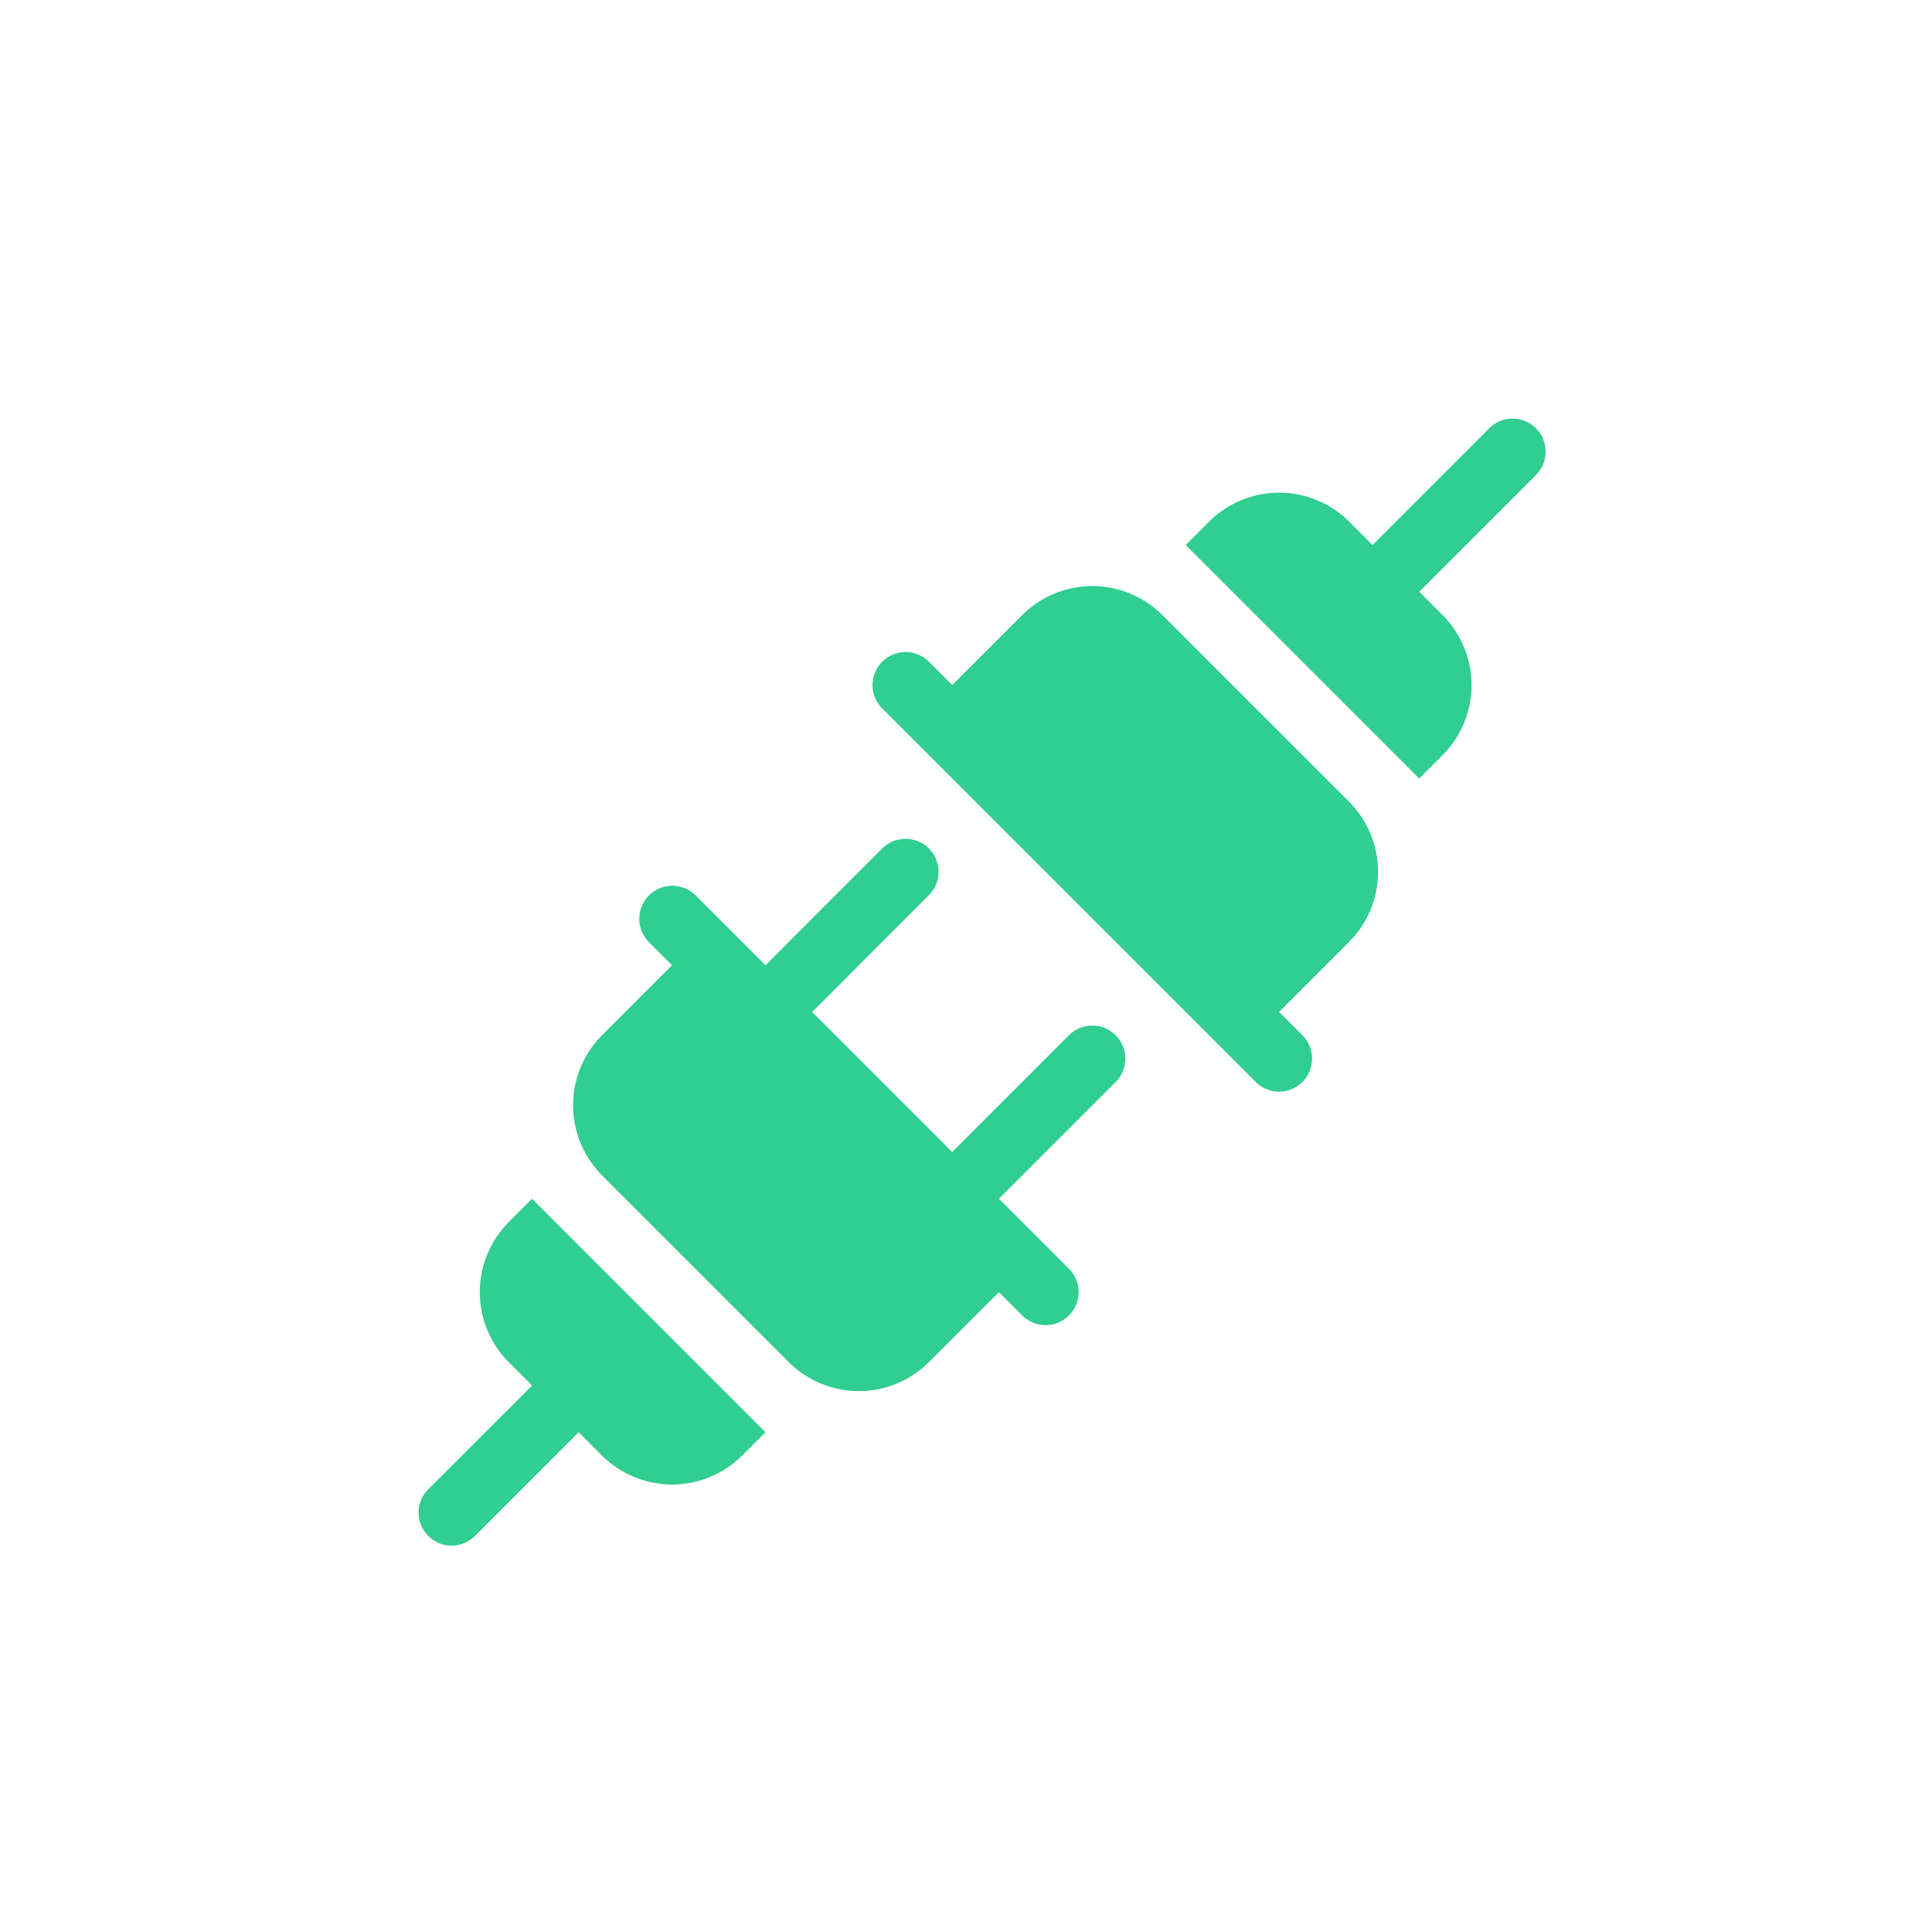 <svg xmlns="http://www.w3.org/2000/svg" width="60" height="60" viewBox="0 0 60 60">
  <g id="Group_7" data-name="Group 7" transform="translate(440 -3018)">
    <rect id="Rectangle_4" data-name="Rectangle 4" width="60" height="60" transform="translate(-440 3018)" fill="rgba(255,255,255,0)"/>
    <g id="Group_6" data-name="Group 6">
      <g id="Group_5" data-name="Group 5">
        <g id="Other_Icon_Plug" data-name="Other/Icon/Plug" transform="translate(-430 3028)">
          <g id="plug" transform="translate(3 3)">
            <path id="Path" d="M.9,10.452l5.8,5.8a3.08,3.08,0,0,0,4.35,0l2.175-2.175.725.725a1.025,1.025,0,1,0,1.45-1.45l-2.175-2.175,3.625-3.625A1.025,1.025,0,0,0,15.4,6.1L11.775,9.727l-4.35-4.35L11.05,1.751A1.025,1.025,0,0,0,9.6.3L5.975,3.926,3.8,1.751A1.025,1.025,0,0,0,2.35,3.2l.725.725L.9,6.1a3.08,3.08,0,0,0,0,4.35Z" transform="translate(4.797 13.051)" fill="#30ce90"/>
            <path id="Path-2" data-name="Path" d="M9,.9a3.08,3.08,0,0,0-4.35,0L2.476,3.075,1.751,2.35A1.025,1.025,0,0,0,.3,3.8L11.9,15.4a1.025,1.025,0,0,0,1.45-1.45l-.725-.725L14.8,11.05a3.08,3.08,0,0,0,0-4.35Z" transform="translate(14.097 5.201)" fill="#30ce90"/>
            <path id="Path-3" data-name="Path" d="M9.426.3,5.8,3.926,5.075,3.2a3.08,3.08,0,0,0-4.35,0L0,3.926l7.251,7.251.725-.725a3.08,3.08,0,0,0,0-4.35l-.725-.725,3.625-3.625A1.026,1.026,0,0,0,9.426.3Z" transform="translate(23.824 0)" fill="#30ce90"/>
            <path id="Path-4" data-name="Path" d="M.3,10.472a1.025,1.025,0,0,0,1.45,0L4.972,7.251l.725.725a3.08,3.08,0,0,0,4.35,0l.725-.725L3.522,0,2.8.725a3.08,3.08,0,0,0,0,4.35l.725.725L.3,9.022a1.025,1.025,0,0,0,0,1.45Z" transform="translate(0 24.228)" fill="#30ce90"/>
          </g>
        </g>
      </g>
    </g>
  </g>
</svg>
